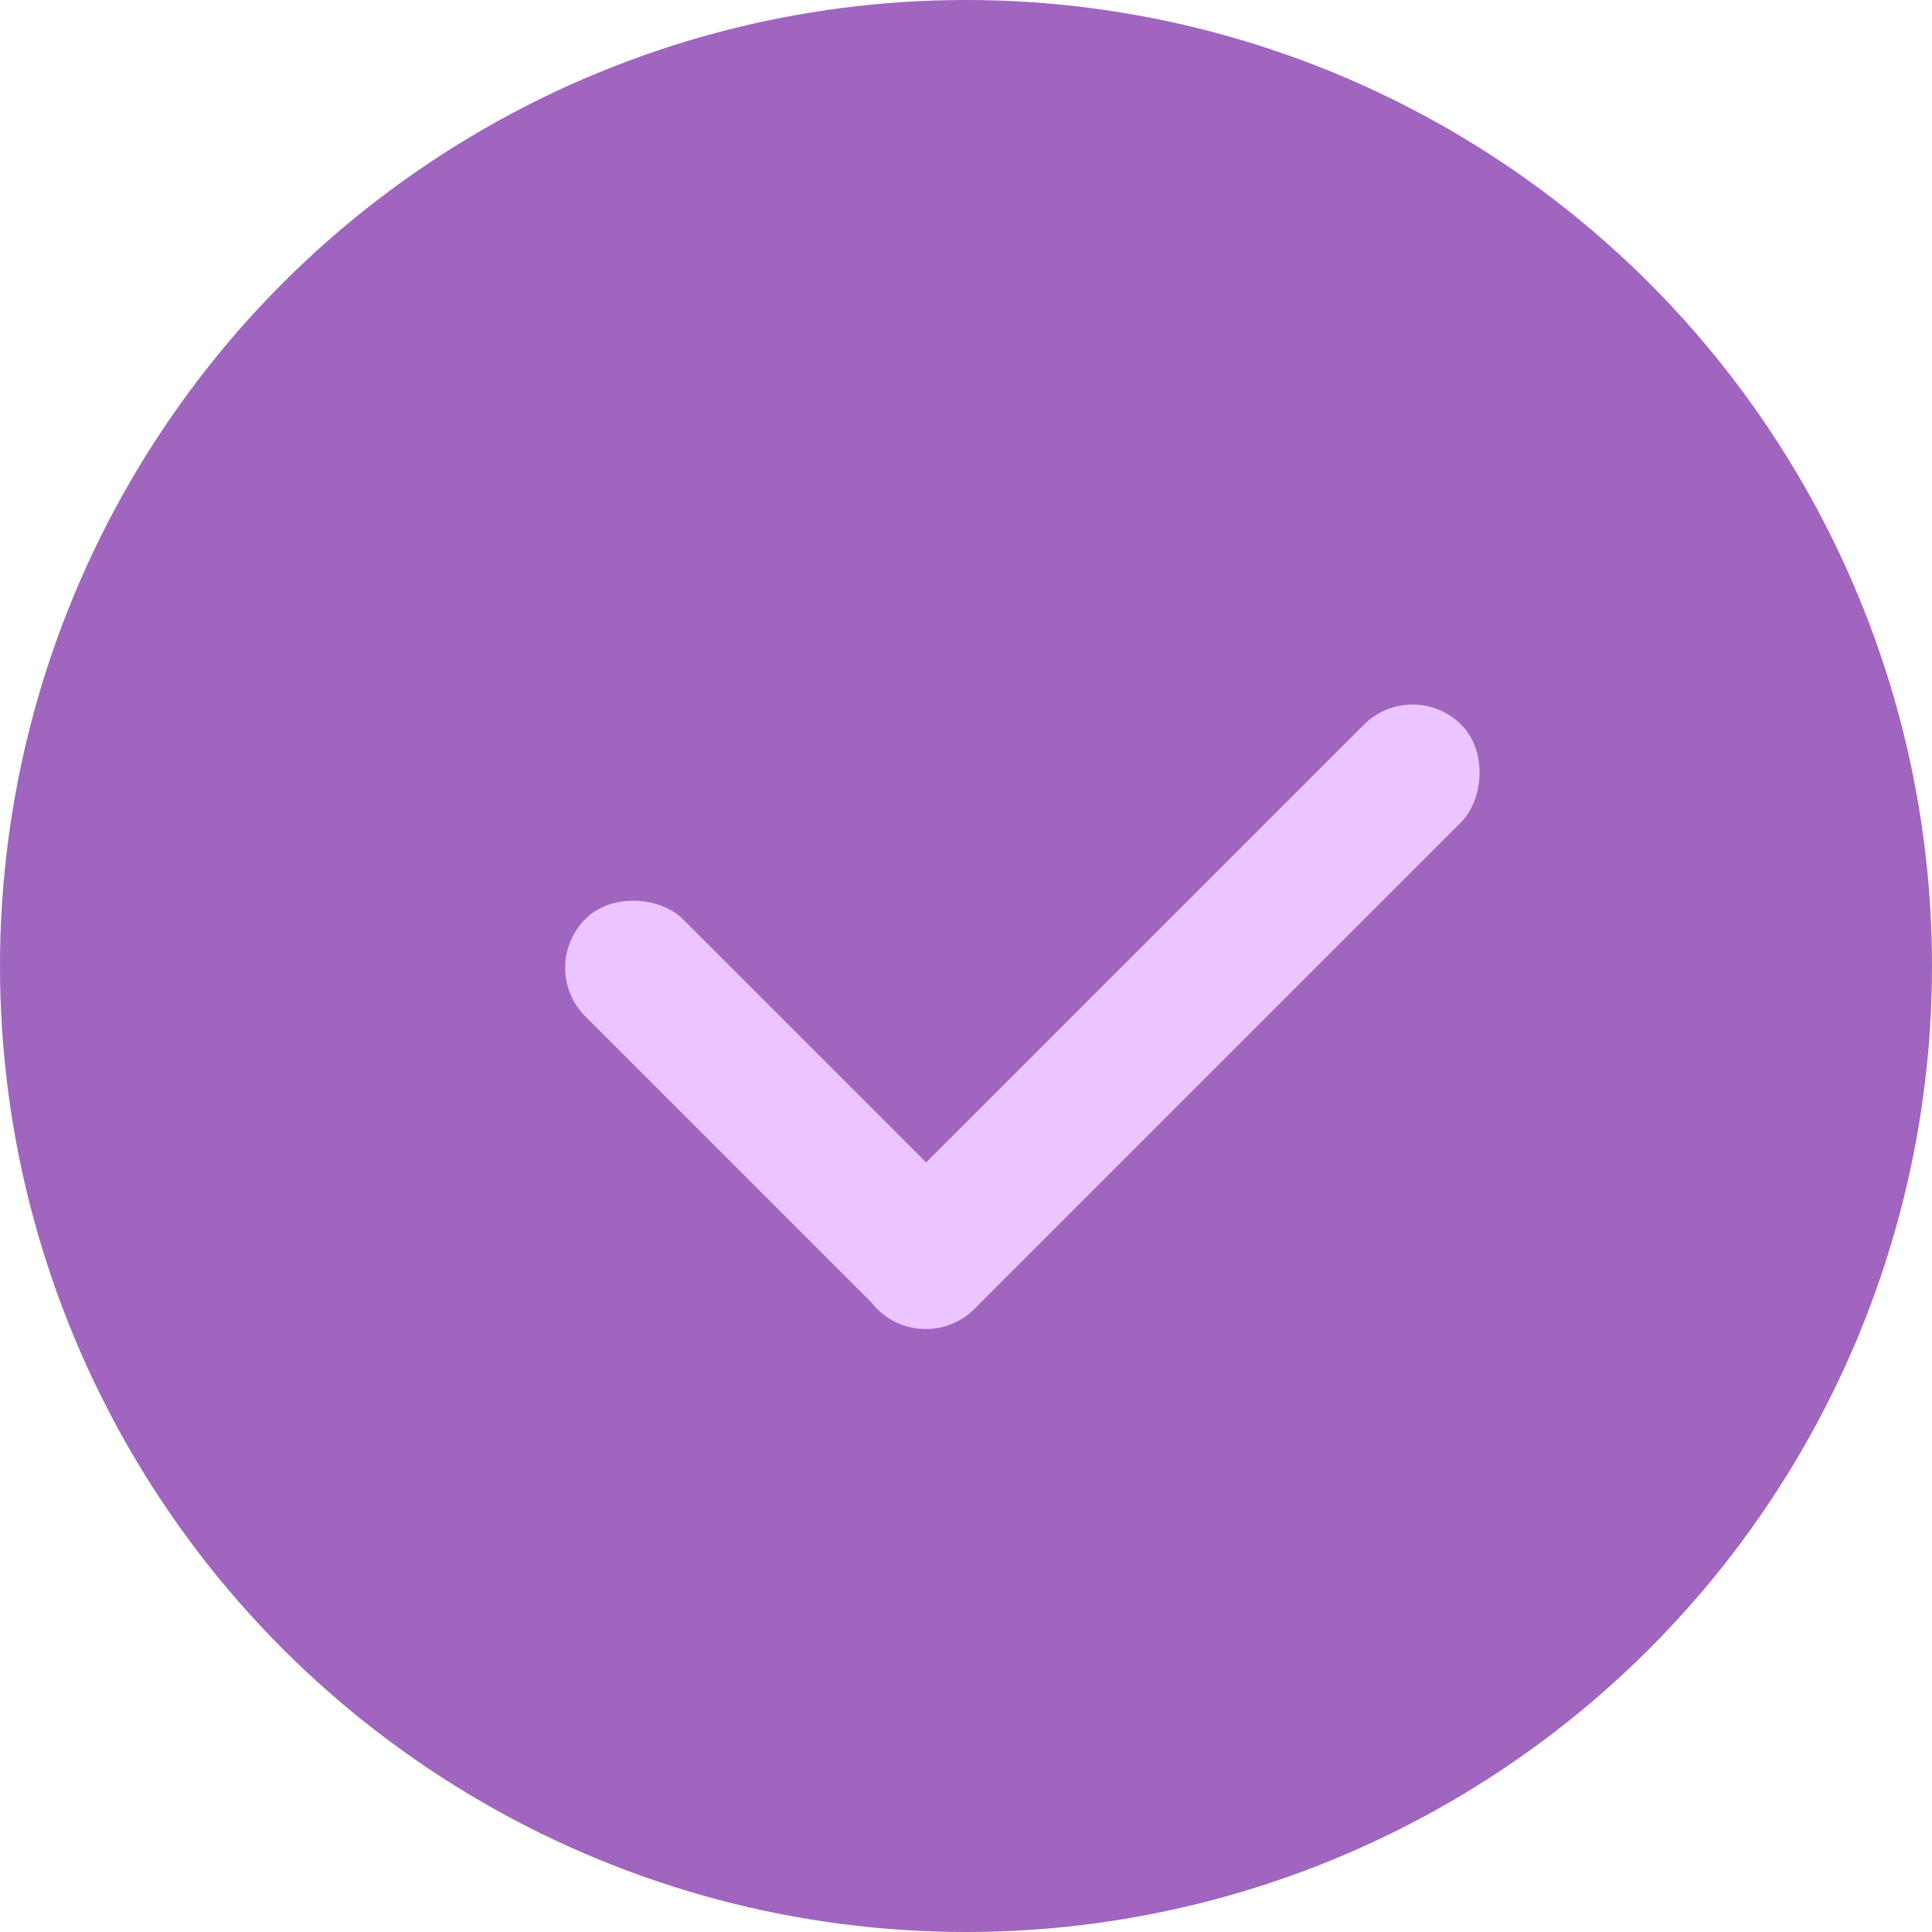 <?xml version="1.0" encoding="UTF-8"?> <svg xmlns="http://www.w3.org/2000/svg" width="18" height="18" viewBox="0 0 18 18" fill="none"><circle cx="9" cy="9" r="9" fill="#9F65BF"></circle><rect x="5" y="9.016" width="1.283" height="5.131" rx="0.641" transform="rotate(-45 5 9.016)" fill="#ECC5FE"></rect><rect x="8.625" y="12.648" width="1.283" height="7.697" rx="0.641" transform="rotate(-135 8.625 12.648)" fill="#ECC5FE"></rect></svg> 